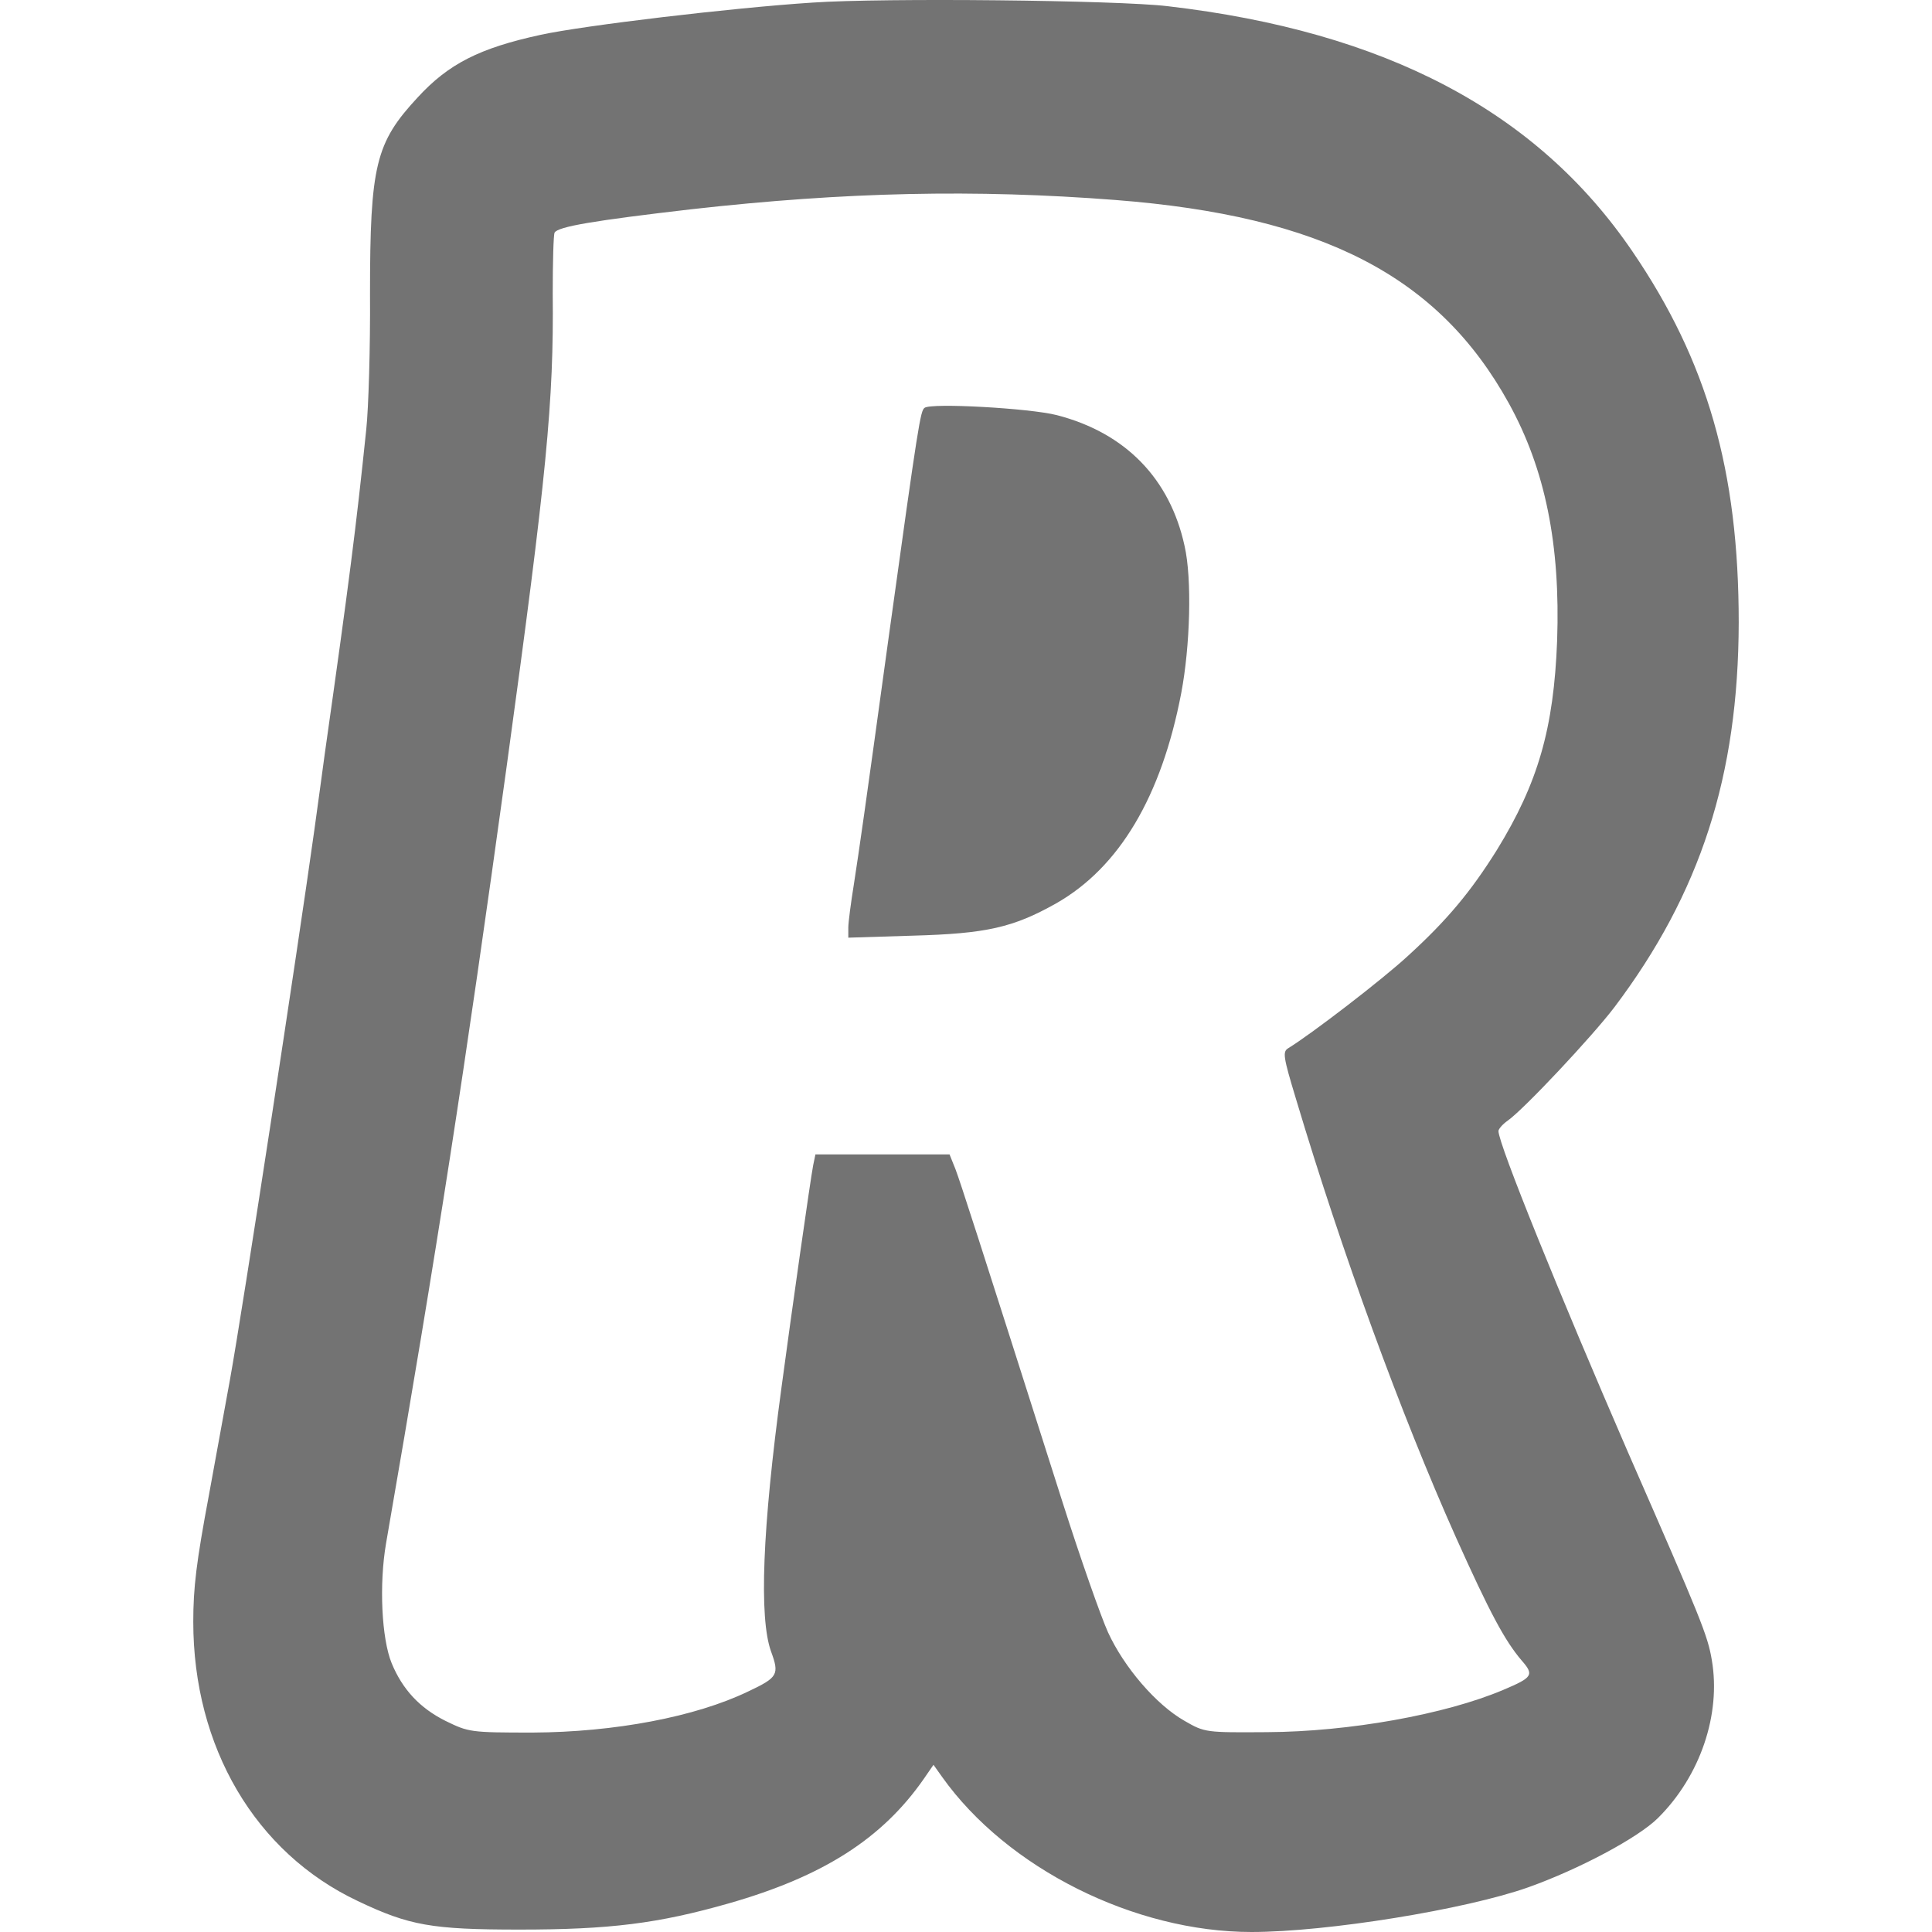 <svg width="512" height="512" viewBox="0 0 512 512" fill="none" xmlns="http://www.w3.org/2000/svg">
<path d="M215.399 0.682C193.911 2.07 154.599 6.767 143.31 9.223C127.071 12.746 118.852 16.91 110.633 25.879C99.542 37.837 98.057 43.816 98.057 77.876C98.156 92.076 97.661 108.198 97.067 113.75C94.393 139.589 92.511 154.323 86.075 199.7C85.58 203.223 84.392 212.298 83.302 219.986C78.945 251.269 64.389 346.614 60.923 365.726C60.131 370.104 57.655 383.77 55.378 396.155C52.011 414.093 51.219 420.819 51.219 429.788C51.219 462.993 67.657 490.966 94.789 503.779C108.454 510.292 114.396 511.359 137.666 511.359C161.63 511.359 174.404 509.758 193.119 504.419C218.172 497.266 233.818 487.23 244.809 471.428L247.384 467.691L249.661 470.894C266.891 495.13 300.658 512 331.653 512C351.655 512 388.492 506.021 405.029 500.149C418.496 495.344 434.142 487.016 439.39 481.784C450.58 470.68 456.125 454.345 453.649 439.931C452.56 433.418 450.877 429.254 431.468 384.944C413.347 343.198 397.107 303.159 397.107 299.743C397.107 299.209 398.196 297.927 399.583 296.967C403.94 293.87 421.863 274.759 427.804 266.964C450.679 236.642 460.68 205.572 460.779 165C460.779 124.748 452.461 95.706 432.557 66.558C407.307 29.509 367.202 8.369 309.472 1.643C296.202 0.041 234.016 -0.6 215.399 0.682ZM295.608 52.999C350.467 57.269 381.263 73.178 399.88 106.917C409.485 124.321 413.545 144.286 412.654 169.804C411.763 193.08 407.604 207.494 396.711 225.218C389.779 236.322 383.442 243.902 373.143 253.298C366.212 259.704 347.397 274.118 341.456 277.748C339.872 278.709 339.971 279.777 343.536 291.521C355.616 331.88 371.262 374.801 385.818 407.366C394.83 427.439 398.791 434.806 403.247 440.037C406.613 443.881 406.217 444.522 398.394 447.832C383.046 454.345 357.498 458.936 335.713 459.042C319.572 459.149 319.275 459.149 313.928 456.053C306.402 451.782 297.886 441.853 293.628 432.564C291.746 428.4 286.3 412.918 281.646 398.291C258.475 325.474 254.613 313.623 253.226 309.886L251.642 305.935H233.818H216.093L215.498 308.818C214.805 312.341 209.854 347.148 207.081 367.861C202.031 405.124 201.14 428.613 204.309 437.582C206.586 443.774 206.19 444.522 198.268 448.259C184.306 454.985 162.917 459.042 141.132 459.149C124.595 459.149 124.199 459.042 118.059 456.053C111.227 452.636 106.672 447.725 103.8 440.785C101.126 434.272 100.433 419.858 102.315 408.968C116.079 329.531 123.011 284.688 134.299 202.903C144.895 125.709 146.776 106.383 146.479 77.769C146.479 69.441 146.677 62.181 146.974 61.647C147.865 60.045 157.471 58.444 183.217 55.454C224.113 50.863 258.375 50.116 295.608 52.999Z" fill="#737373"/>
<path d="M245.009 108.091C243.92 108.946 243.425 111.722 235.602 168.203C228.869 217.21 227.878 223.936 226.294 234.293C225.502 239.204 224.809 244.436 224.809 245.824V248.493L241.94 247.959C261.348 247.425 268.478 245.824 279.866 239.418C296.6 229.915 307.79 211.124 313.038 183.684C315.415 171.192 315.91 153.362 313.93 144.713C310.068 126.883 298.284 114.711 280.064 110.013C273.033 108.198 246.693 106.703 245.009 108.091Z" fill="#737373"/>
</svg>
